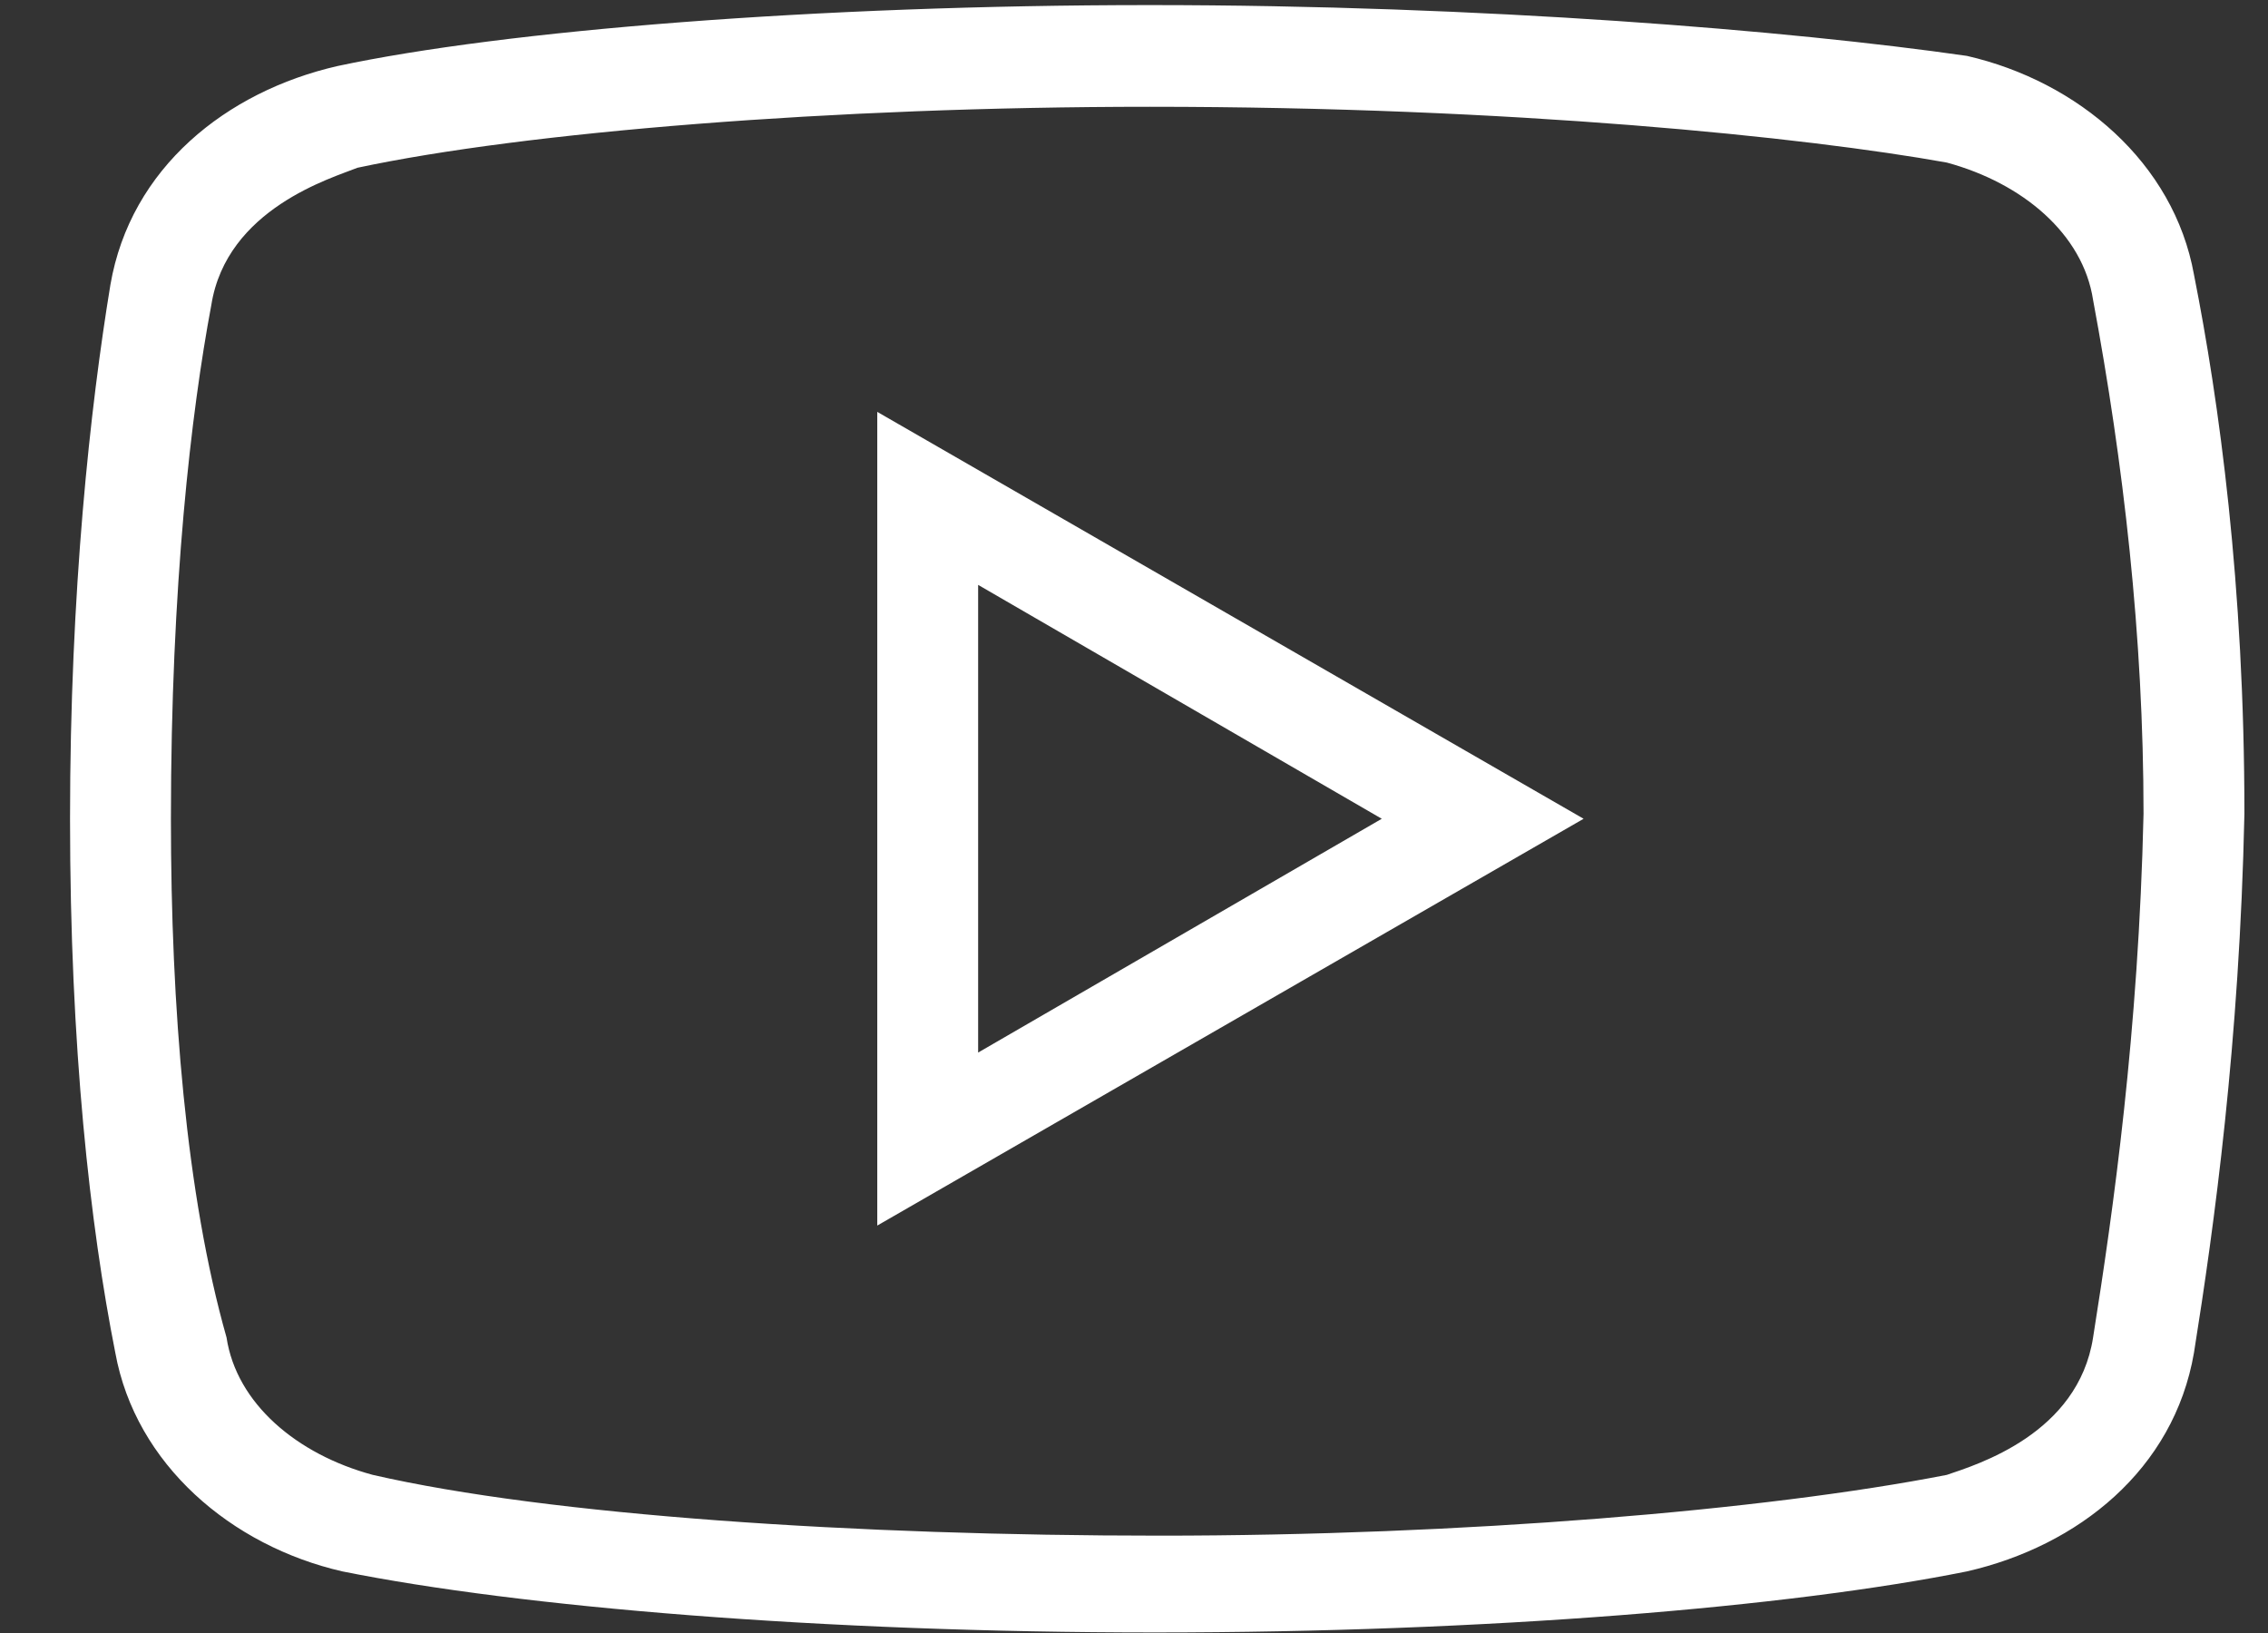 <svg width="25" height="18" viewBox="0 0 25 18" fill="none" xmlns="http://www.w3.org/2000/svg">
<rect x="0" y="0" width="25" height="18" fill="#333333" stroke="none"/>
<path d="M12.674 0.056C9.003 0.056 5.555 0.336 3.72 0.728C2.497 1.008 1.439 1.849 1.217 3.139C0.996 4.483 0.772 6.502 0.772 9.025C0.772 11.547 0.993 13.509 1.271 14.911C1.495 16.143 2.551 17.041 3.774 17.321C5.723 17.713 9.057 17.994 12.729 17.994C16.4 17.994 19.735 17.713 21.681 17.321C22.907 17.041 23.962 16.2 24.184 14.911C24.408 13.509 24.686 11.492 24.74 8.97C24.74 6.447 24.462 4.428 24.184 3.027C23.962 1.794 22.907 0.897 21.681 0.616C19.735 0.336 16.344 0.056 12.674 0.056ZM12.674 1.177C16.678 1.177 19.902 1.512 21.46 1.792C22.294 2.018 22.961 2.578 23.072 3.307C23.406 5.101 23.628 7.008 23.628 8.97C23.573 11.379 23.295 13.341 23.072 14.742C22.907 15.806 21.794 16.143 21.46 16.257C19.457 16.649 16.12 16.927 12.783 16.927C9.446 16.927 6.055 16.704 4.109 16.257C3.274 16.032 2.607 15.471 2.497 14.742C2.051 13.172 1.884 11.098 1.884 9.025C1.884 6.445 2.108 4.54 2.329 3.364C2.497 2.298 3.663 1.961 3.941 1.849C5.777 1.457 9.17 1.177 12.674 1.177ZM9.67 4.54V13.509L17.456 9.025L9.67 4.54ZM10.782 6.447L15.231 9.025L10.782 11.602V6.447Z" fill="white"/>
</svg>
